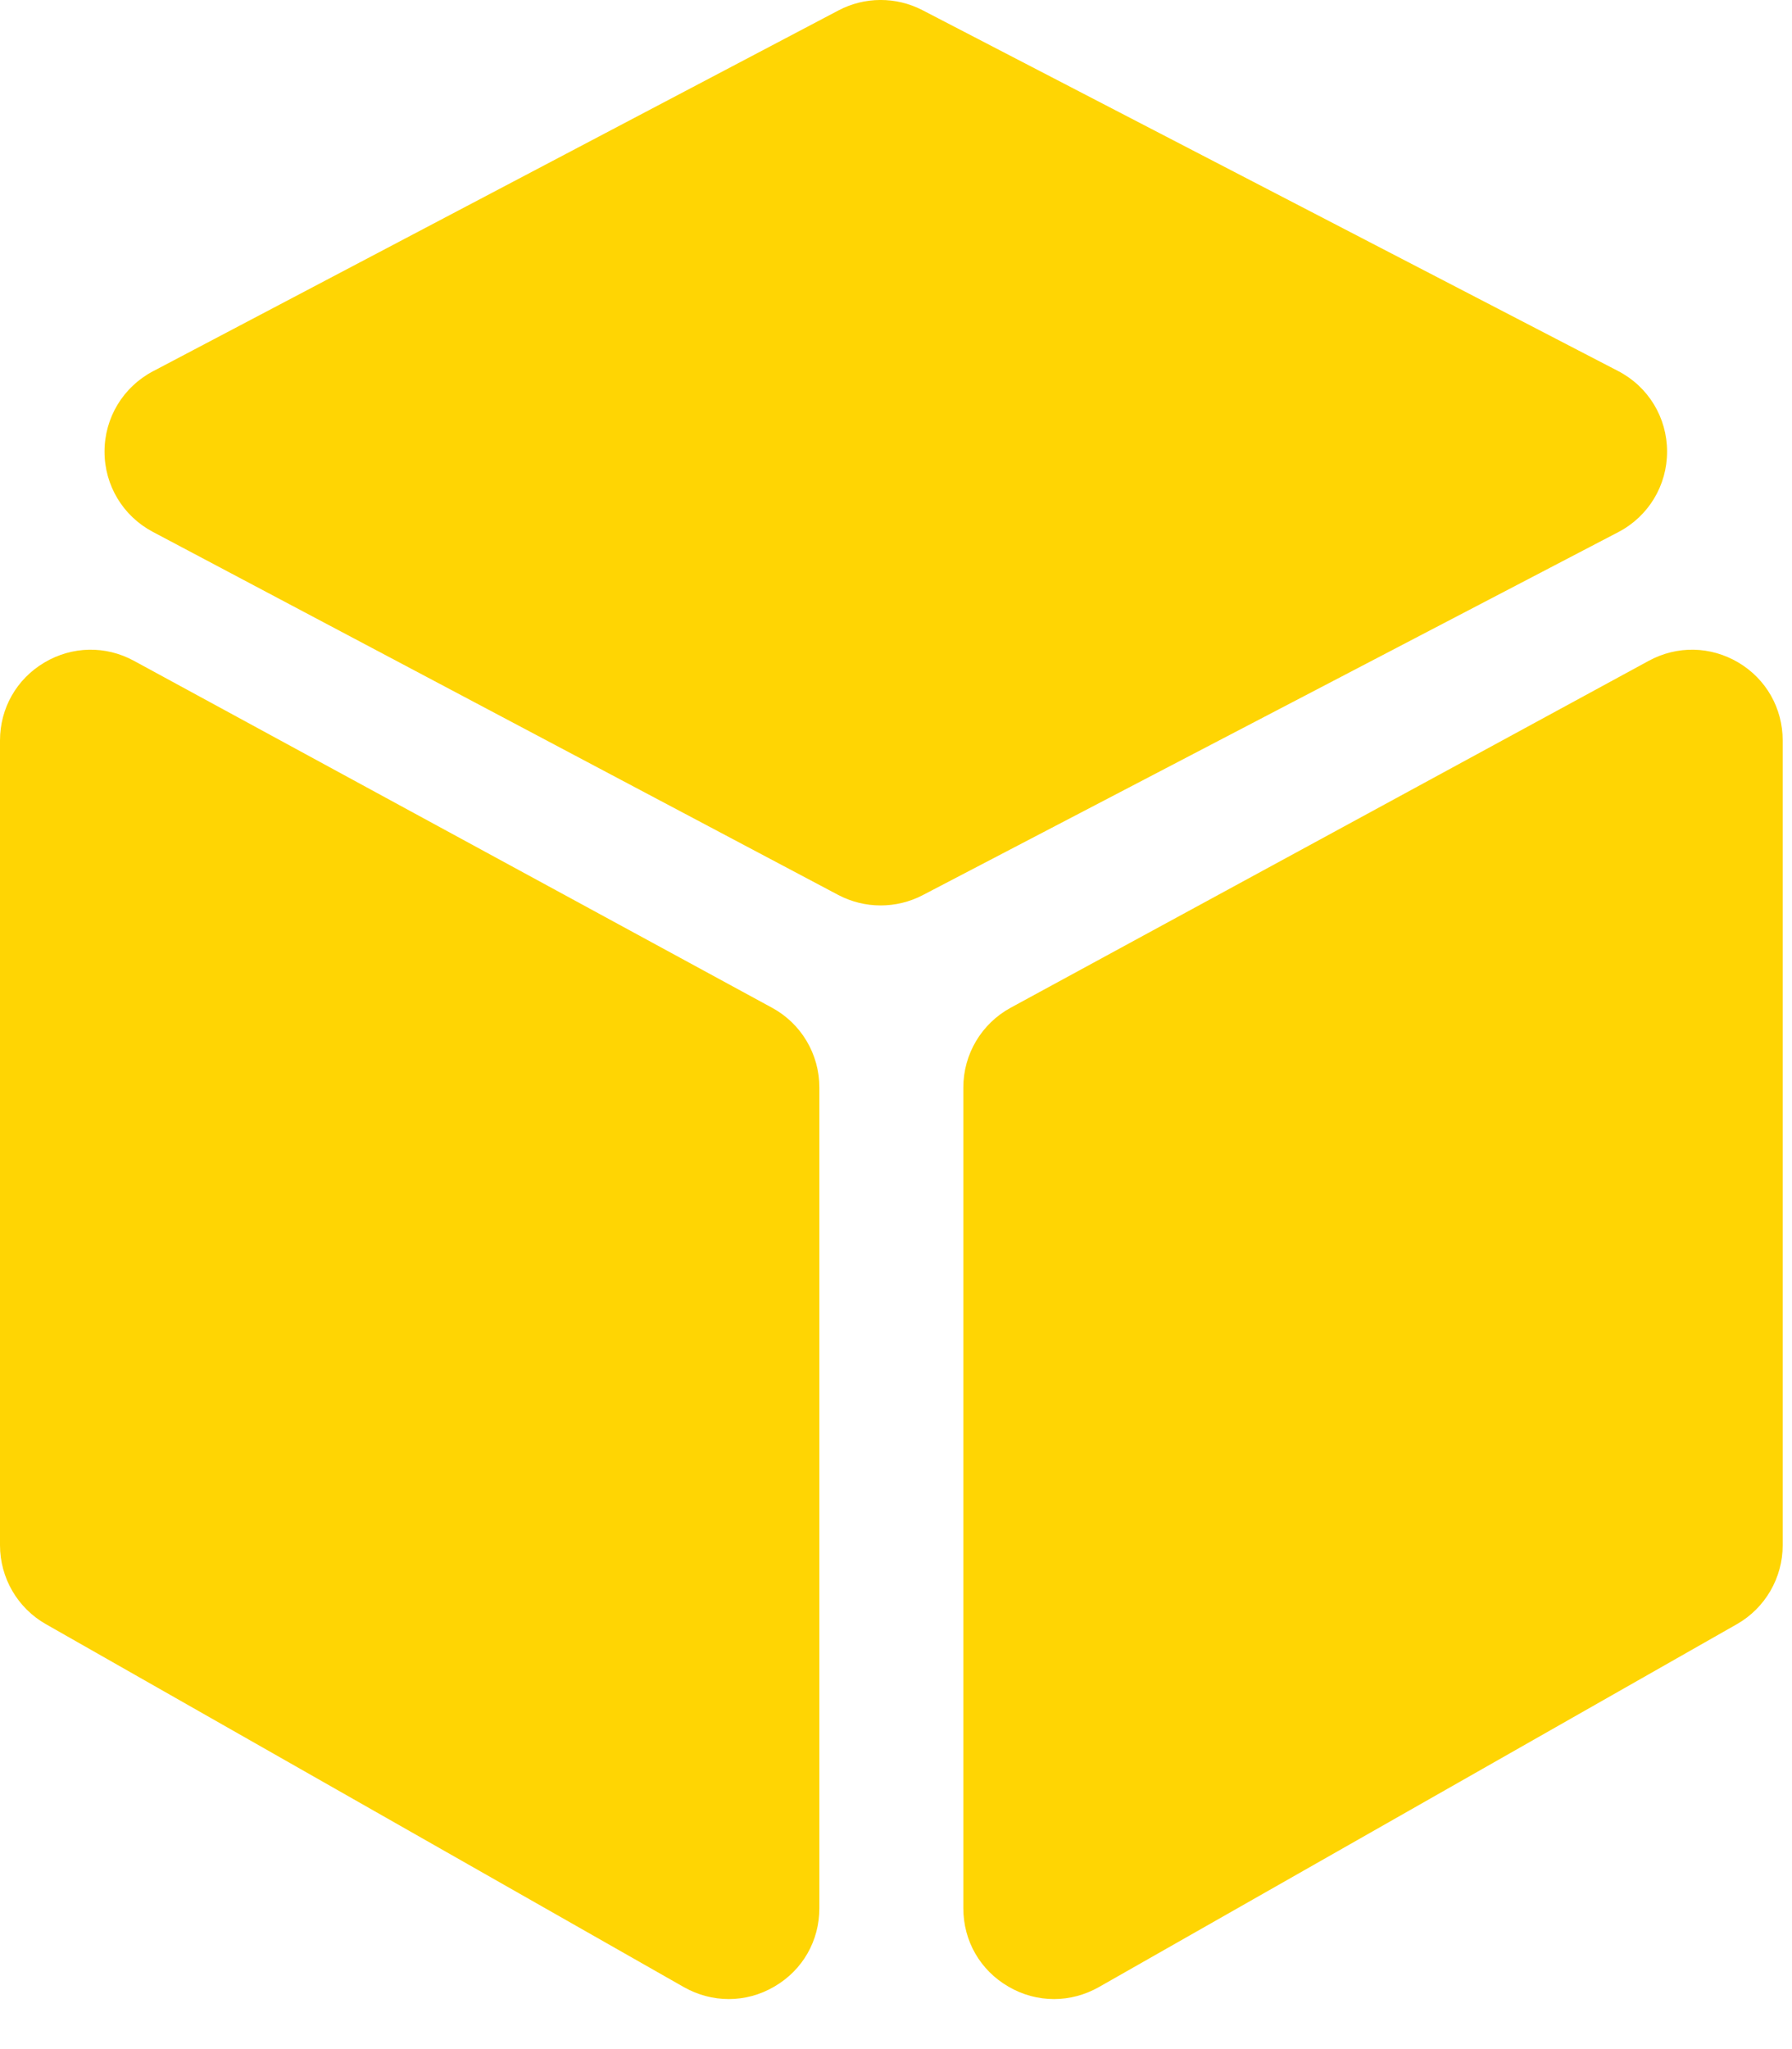 <?xml version="1.0" encoding="UTF-8"?> <svg xmlns="http://www.w3.org/2000/svg" width="21" height="24" viewBox="0 0 21 24" fill="none"><path d="M9.047 11.803L1.57 7.74C1.238 7.559 0.845 7.567 0.52 7.76C0.194 7.953 0 8.295 0 8.673V18.099C0 18.481 0.206 18.835 0.538 19.023L8.014 23.274C8.179 23.367 8.359 23.414 8.54 23.414C8.723 23.414 8.907 23.366 9.074 23.268C9.405 23.076 9.602 22.733 9.602 22.35V12.737C9.602 12.347 9.39 11.989 9.047 11.803V11.803Z" fill="#FFD503"></path><path d="M19.536 5.288C19.536 4.89 19.316 4.529 18.963 4.346L10.81 0.119C10.501 -0.041 10.133 -0.04 9.826 0.122L1.792 4.349C1.443 4.533 1.225 4.893 1.225 5.288C1.224 5.684 1.441 6.044 1.79 6.229L9.823 10.482C9.979 10.564 10.149 10.605 10.32 10.605C10.489 10.605 10.658 10.565 10.812 10.485L18.965 6.232C19.318 6.048 19.537 5.686 19.536 5.288V5.288Z" fill="#FFD503"></path><path d="M20.372 7.76C20.046 7.567 19.654 7.559 19.321 7.74L11.844 11.803C11.502 11.989 11.289 12.347 11.289 12.737V22.35C11.289 22.733 11.486 23.076 11.817 23.268C11.984 23.366 12.168 23.414 12.352 23.414C12.532 23.414 12.712 23.367 12.877 23.274L20.354 19.023C20.685 18.835 20.891 18.481 20.891 18.099V8.674C20.891 8.295 20.697 7.953 20.372 7.76V7.76Z" fill="#FFD503"></path></svg> 